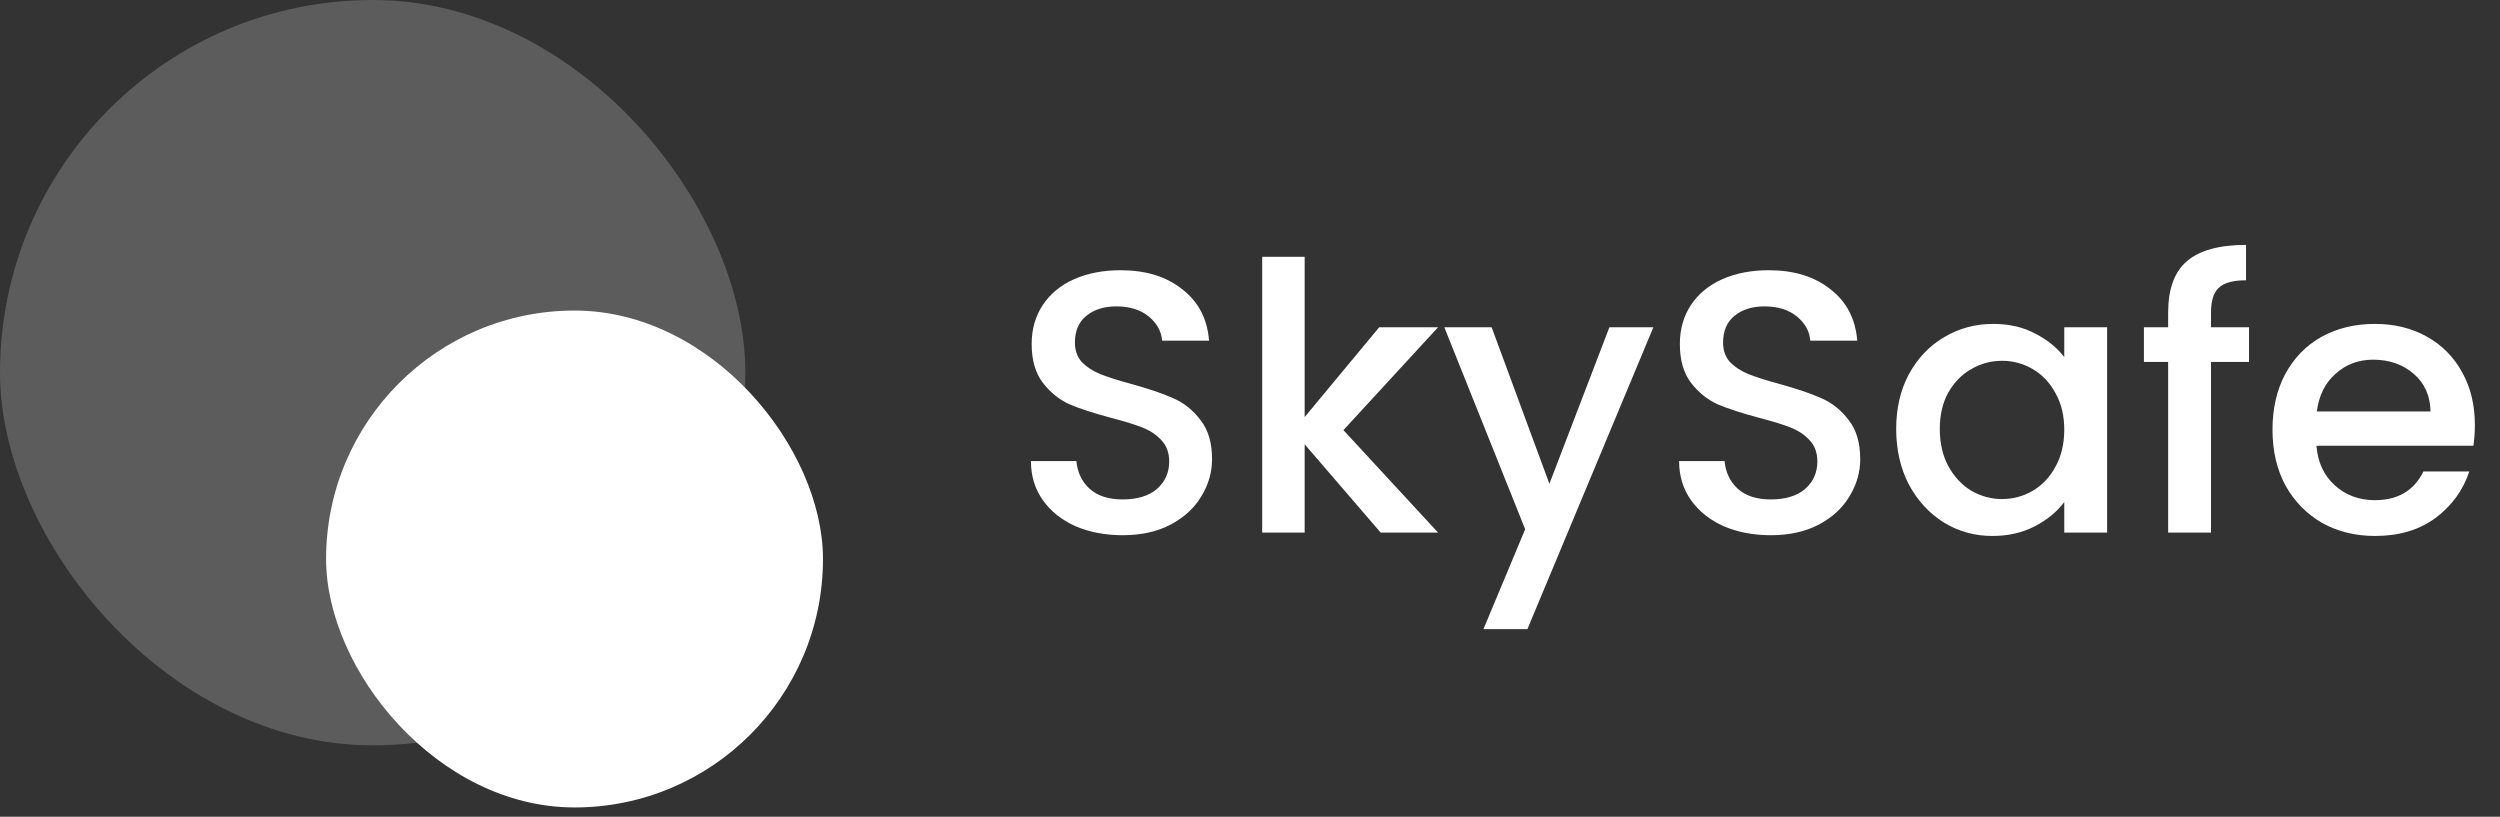 <svg width="251" height="82" viewBox="0 0 251 82" fill="none" xmlns="http://www.w3.org/2000/svg">
<rect x="0" y="0" width="251" height="82" fill="#333333" stroke="none"/>
<path d="M112.71 53.735C110.964 53.735 109.392 53.436 107.995 52.837C106.599 52.213 105.501 51.34 104.703 50.218C103.905 49.095 103.506 47.786 103.506 46.289H108.07C108.17 47.412 108.607 48.334 109.38 49.058C110.178 49.781 111.288 50.143 112.71 50.143C114.182 50.143 115.329 49.794 116.152 49.095C116.975 48.372 117.387 47.449 117.387 46.327C117.387 45.453 117.125 44.743 116.601 44.194C116.102 43.645 115.466 43.221 114.693 42.922C113.945 42.622 112.897 42.298 111.55 41.949C109.854 41.5 108.469 41.051 107.397 40.602C106.349 40.128 105.451 39.404 104.703 38.432C103.955 37.459 103.58 36.162 103.58 34.54C103.58 33.044 103.955 31.734 104.703 30.612C105.451 29.489 106.499 28.629 107.846 28.03C109.193 27.431 110.752 27.132 112.523 27.132C115.042 27.132 117.1 27.768 118.696 29.04C120.318 30.288 121.216 32.009 121.39 34.204H116.676C116.601 33.256 116.152 32.445 115.329 31.772C114.506 31.098 113.421 30.761 112.074 30.761C110.852 30.761 109.854 31.073 109.081 31.697C108.307 32.32 107.921 33.218 107.921 34.391C107.921 35.189 108.158 35.85 108.632 36.374C109.13 36.873 109.754 37.272 110.502 37.571C111.251 37.87 112.273 38.195 113.57 38.544C115.292 39.018 116.688 39.492 117.761 39.966C118.859 40.44 119.782 41.176 120.53 42.173C121.303 43.146 121.69 44.456 121.69 46.102C121.69 47.424 121.328 48.671 120.605 49.844C119.906 51.016 118.871 51.964 117.499 52.687C116.152 53.386 114.556 53.735 112.71 53.735ZM134.88 43.184L144.383 53.473H138.621L130.988 44.605V53.473H126.723V25.785H130.988V41.874L138.472 32.857H144.383L134.88 43.184ZM165.999 32.857L153.352 63.164H148.937L153.128 53.136L145.009 32.857H149.76L155.56 48.572L161.584 32.857H165.999ZM177.786 53.735C176.04 53.735 174.469 53.436 173.072 52.837C171.675 52.213 170.577 51.34 169.779 50.218C168.981 49.095 168.582 47.786 168.582 46.289H173.147C173.246 47.412 173.683 48.334 174.456 49.058C175.254 49.781 176.364 50.143 177.786 50.143C179.258 50.143 180.405 49.794 181.229 49.095C182.052 48.372 182.463 47.449 182.463 46.327C182.463 45.453 182.201 44.743 181.678 44.194C181.179 43.645 180.543 43.221 179.769 42.922C179.021 42.622 177.973 42.298 176.626 41.949C174.93 41.5 173.546 41.051 172.473 40.602C171.425 40.128 170.528 39.404 169.779 38.432C169.031 37.459 168.657 36.162 168.657 34.54C168.657 33.044 169.031 31.734 169.779 30.612C170.528 29.489 171.575 28.629 172.922 28.03C174.269 27.431 175.828 27.132 177.599 27.132C180.119 27.132 182.176 27.768 183.773 29.04C185.394 30.288 186.292 32.009 186.467 34.204H181.752C181.678 33.256 181.229 32.445 180.405 31.772C179.582 31.098 178.497 30.761 177.15 30.761C175.928 30.761 174.93 31.073 174.157 31.697C173.384 32.32 172.997 33.218 172.997 34.391C172.997 35.189 173.234 35.85 173.708 36.374C174.207 36.873 174.83 37.272 175.579 37.571C176.327 37.87 177.35 38.195 178.647 38.544C180.368 39.018 181.765 39.492 182.837 39.966C183.935 40.44 184.858 41.176 185.606 42.173C186.379 43.146 186.766 44.456 186.766 46.102C186.766 47.424 186.404 48.671 185.681 49.844C184.983 51.016 183.947 51.964 182.576 52.687C181.229 53.386 179.632 53.735 177.786 53.735ZM190.377 43.071C190.377 41.001 190.801 39.168 191.65 37.571C192.523 35.975 193.695 34.74 195.167 33.867C196.663 32.969 198.31 32.52 200.106 32.52C201.727 32.52 203.136 32.844 204.334 33.493C205.556 34.116 206.529 34.902 207.252 35.85V32.857H211.555V53.473H207.252V50.405C206.529 51.378 205.543 52.188 204.296 52.837C203.049 53.486 201.627 53.81 200.031 53.81C198.26 53.81 196.638 53.361 195.167 52.463C193.695 51.54 192.523 50.268 191.65 48.646C190.801 47 190.377 45.142 190.377 43.071ZM207.252 43.146C207.252 41.724 206.953 40.49 206.354 39.442C205.78 38.394 205.02 37.596 204.072 37.047C203.124 36.498 202.101 36.224 201.004 36.224C199.906 36.224 198.883 36.498 197.935 37.047C196.988 37.571 196.214 38.357 195.616 39.404C195.042 40.427 194.755 41.65 194.755 43.071C194.755 44.493 195.042 45.74 195.616 46.813C196.214 47.886 196.988 48.709 197.935 49.282C198.908 49.831 199.931 50.106 201.004 50.106C202.101 50.106 203.124 49.831 204.072 49.282C205.02 48.734 205.78 47.935 206.354 46.888C206.953 45.815 207.252 44.568 207.252 43.146ZM225.801 36.336H221.984V53.473H217.681V36.336H215.249V32.857H217.681V31.398C217.681 29.028 218.305 27.307 219.552 26.234C220.824 25.137 222.807 24.588 225.501 24.588V28.142C224.204 28.142 223.294 28.392 222.77 28.891C222.246 29.364 221.984 30.2 221.984 31.398V32.857H225.801V36.336ZM248.476 42.66C248.476 43.433 248.426 44.131 248.326 44.755H232.574C232.699 46.401 233.31 47.723 234.407 48.721C235.505 49.719 236.852 50.218 238.448 50.218C240.743 50.218 242.365 49.258 243.312 47.337H247.915C247.291 49.233 246.156 50.791 244.51 52.014C242.888 53.211 240.868 53.81 238.448 53.81C236.478 53.81 234.707 53.373 233.135 52.5C231.589 51.602 230.366 50.355 229.468 48.759C228.595 47.137 228.159 45.266 228.159 43.146C228.159 41.026 228.583 39.168 229.431 37.571C230.304 35.95 231.514 34.703 233.06 33.83C234.632 32.956 236.428 32.52 238.448 32.52C240.394 32.52 242.128 32.944 243.649 33.792C245.171 34.64 246.356 35.837 247.204 37.384C248.052 38.906 248.476 40.664 248.476 42.66ZM244.023 41.313C243.998 39.741 243.437 38.482 242.34 37.534C241.242 36.586 239.883 36.112 238.261 36.112C236.79 36.112 235.53 36.586 234.482 37.534C233.435 38.457 232.811 39.716 232.611 41.313H244.023Z" fill="white"/>
<rect opacity="0.2" width="74.832" height="74.832" rx="37.416" fill="white"/>
<rect x="32.739" y="31.18" width="49.888" height="49.888" rx="24.944" fill="white"/>
</svg>
